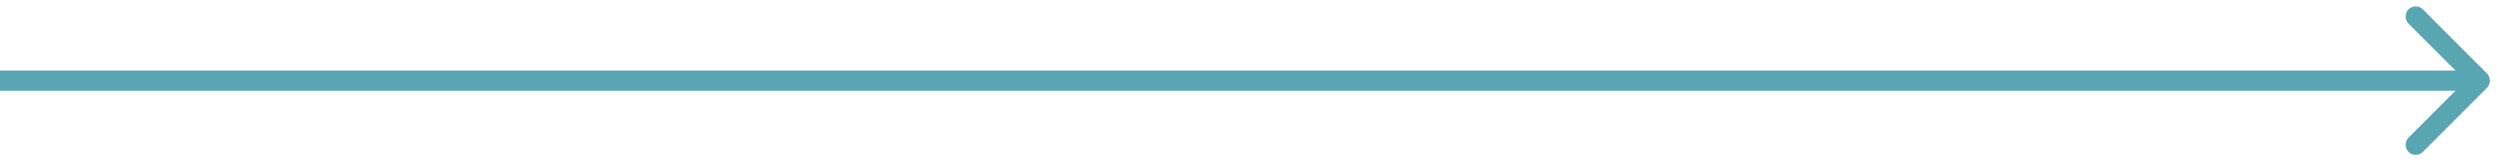 <?xml version="1.0" encoding="UTF-8"?> <svg xmlns="http://www.w3.org/2000/svg" width="124" height="8" viewBox="0 0 124 8" fill="none"> <path d="M123.354 4.354C123.549 4.158 123.549 3.842 123.354 3.646L120.172 0.464C119.976 0.269 119.66 0.269 119.464 0.464C119.269 0.66 119.269 0.976 119.464 1.172L122.293 4L119.464 6.828C119.269 7.024 119.269 7.34 119.464 7.536C119.66 7.731 119.976 7.731 120.172 7.536L123.354 4.354ZM0 4.5H123V3.5H0V4.5Z" fill="#58A6B2"></path> </svg> 